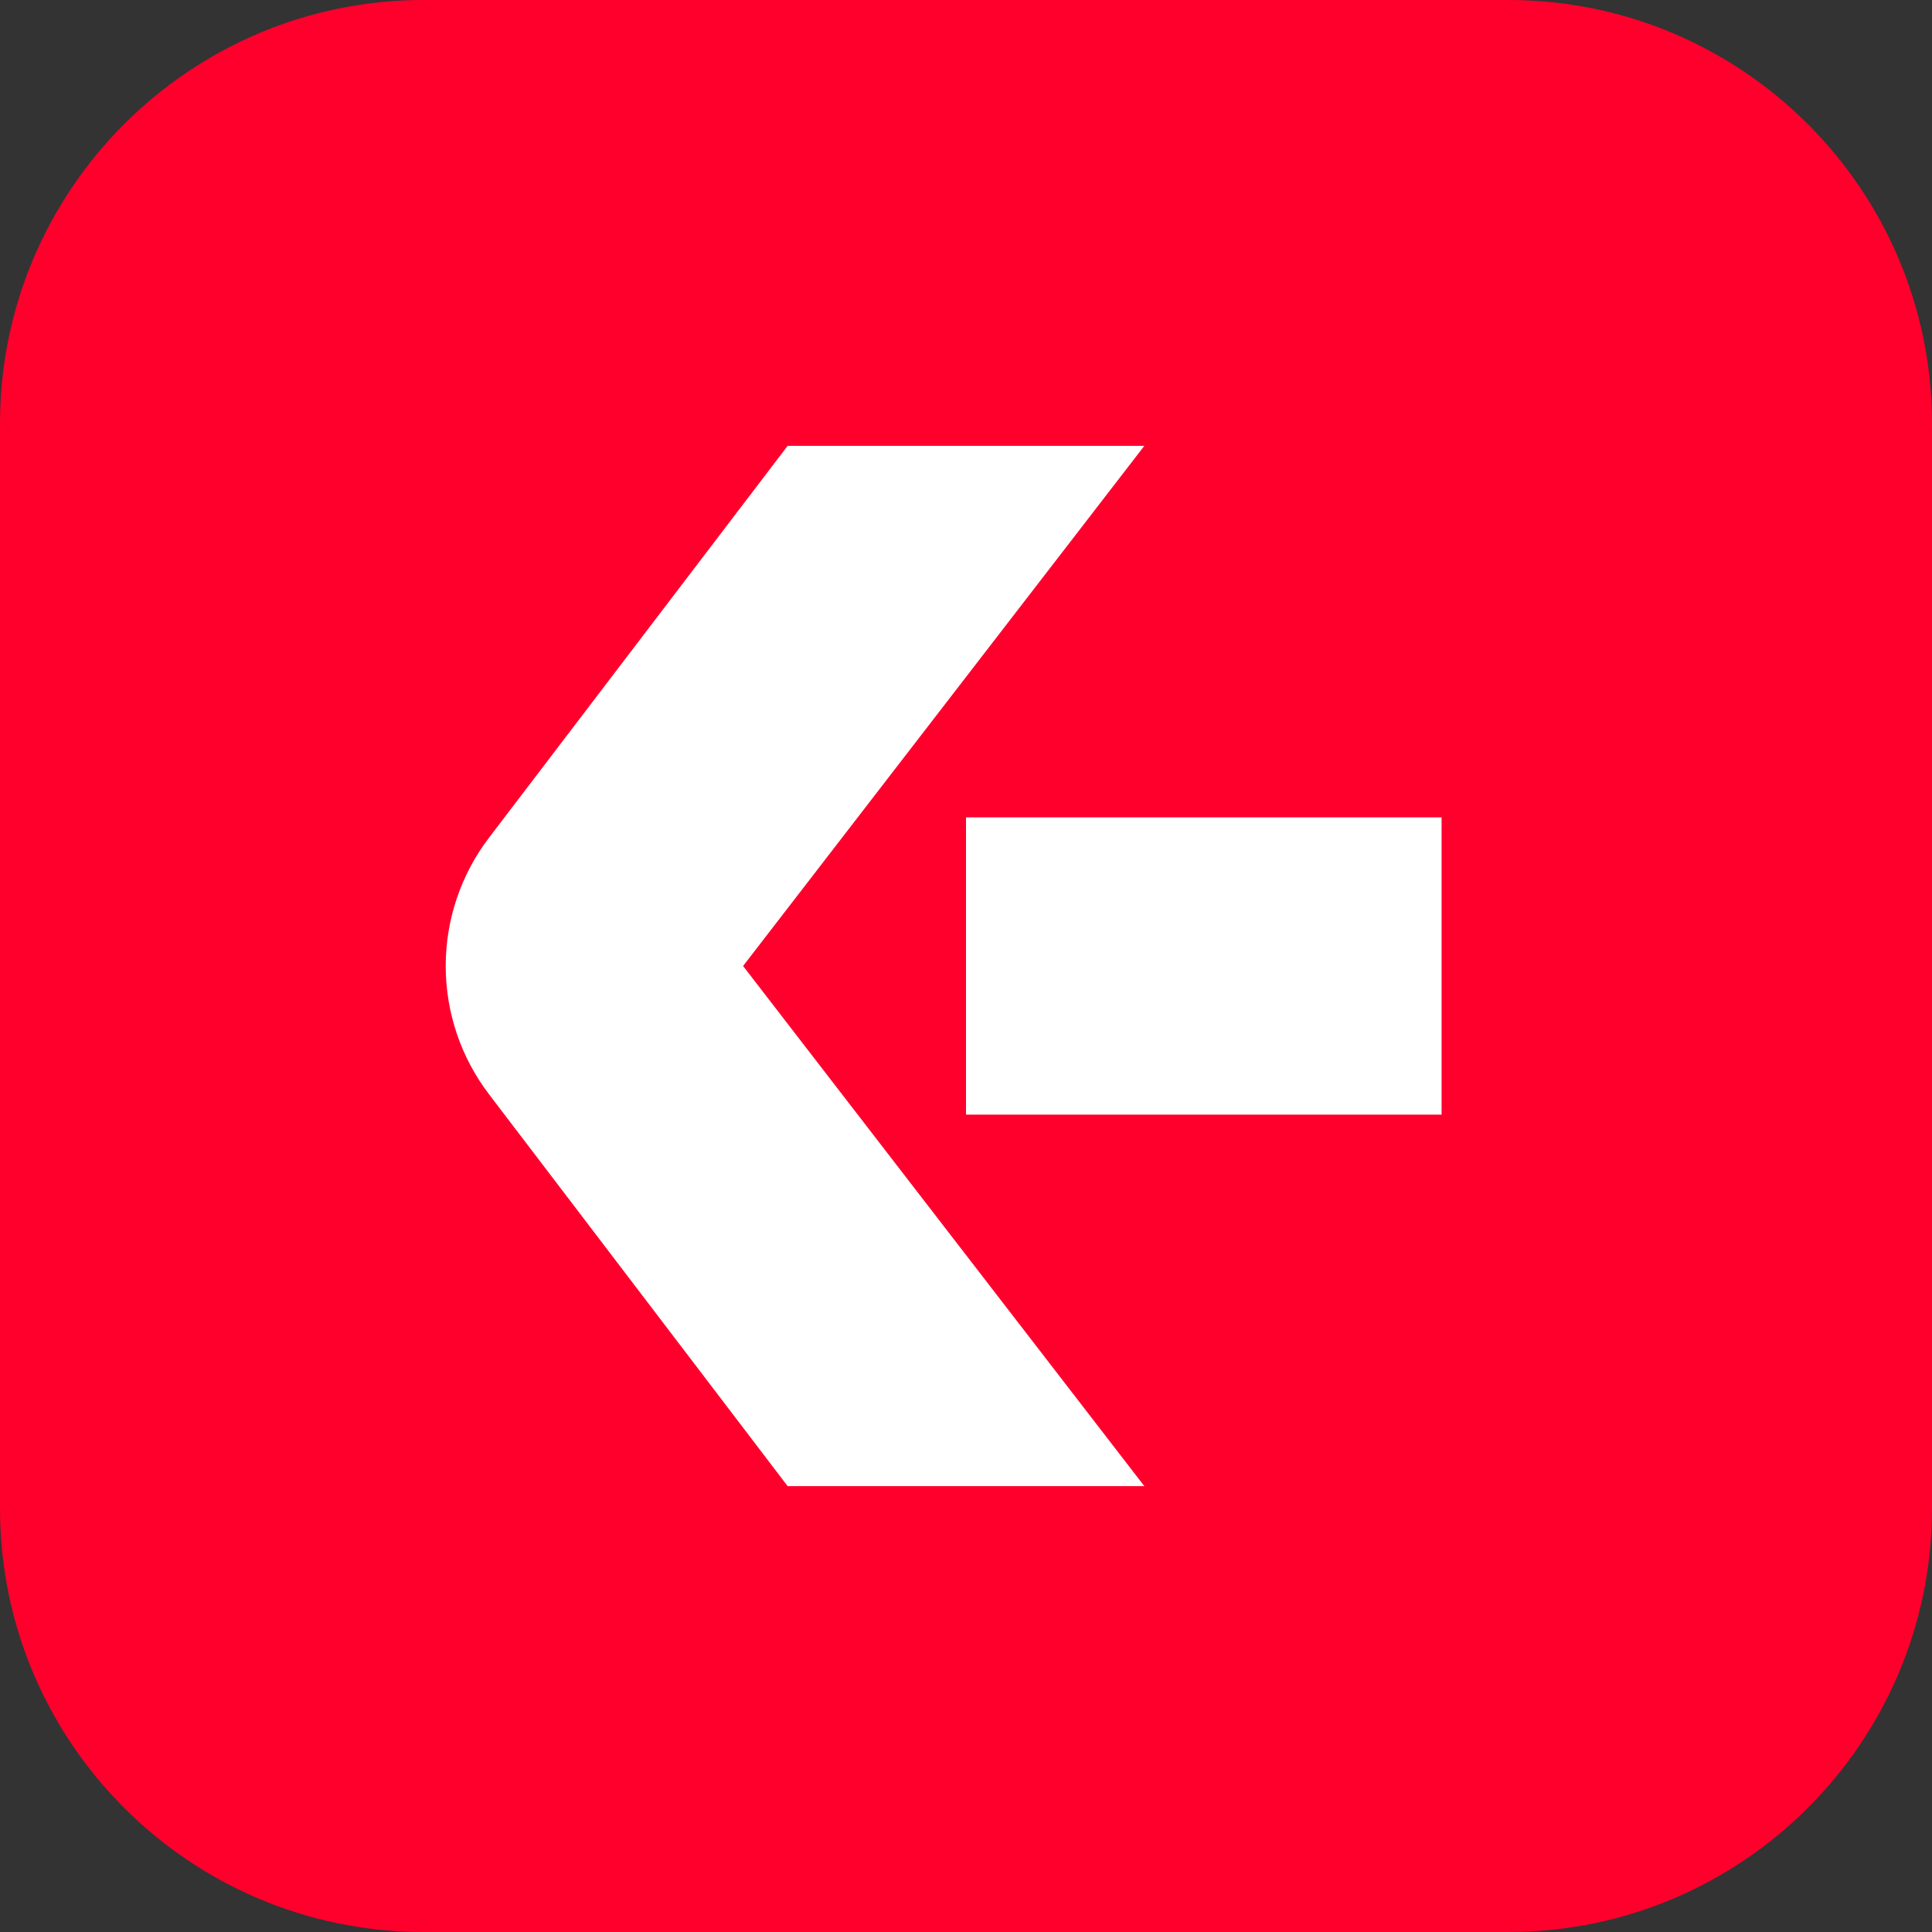 <svg width="70" height="70" viewBox="0 0 70 70" fill="none" xmlns="http://www.w3.org/2000/svg">
<rect x="0" y="0" width="70" height="70" fill="#333333" stroke="none"/>
<path d="M54.649 70H15.351C6.877 70 0 63.123 0 54.649V15.351C0 6.877 6.877 0 15.351 0H54.649C63.123 0 70 6.877 70 15.351V54.649C70 63.123 63.123 70 54.649 70Z" fill="#FF002D"/>
<path d="M52.231 29.615H35V40.385H52.231V29.615Z" fill="white"/>
<path d="M41.461 16.154H28.538L17.721 30.348C16.701 31.684 16.149 33.319 16.149 35C16.149 36.681 16.701 38.316 17.721 39.652L28.538 53.846H41.461L26.923 35L41.461 16.154Z" fill="white"/>
</svg>
